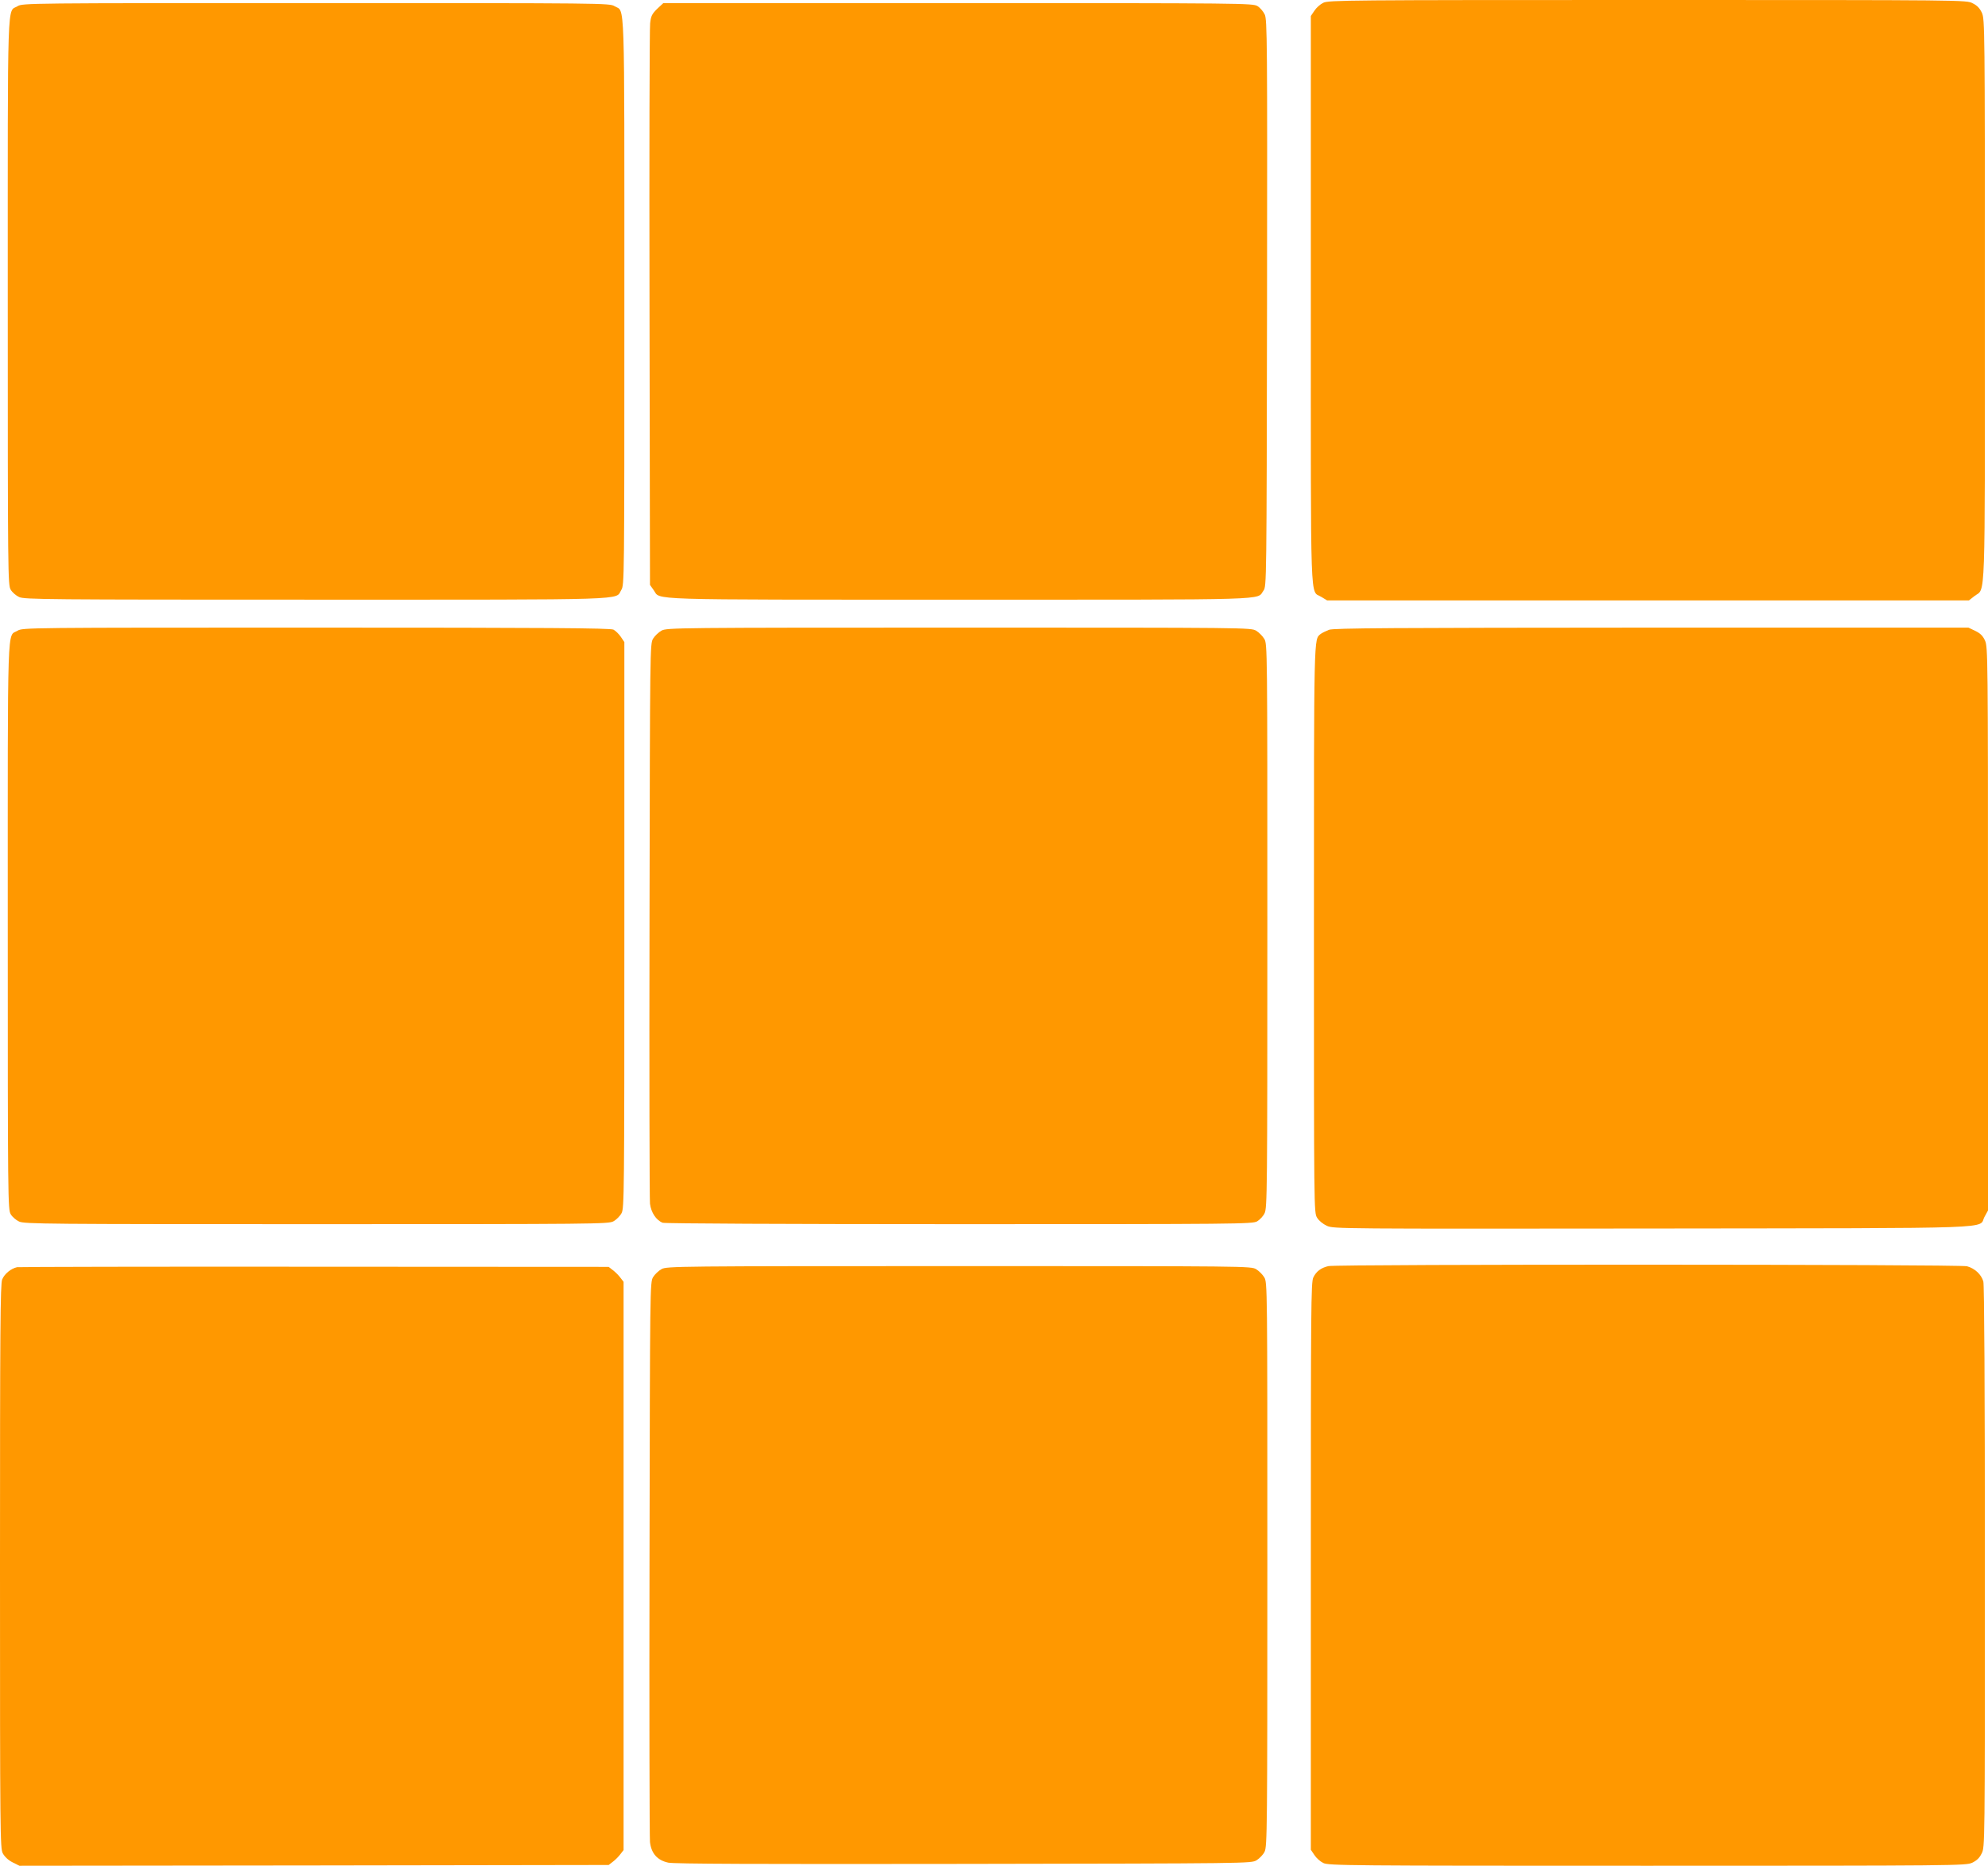 <?xml version="1.0" standalone="no"?>
<!DOCTYPE svg PUBLIC "-//W3C//DTD SVG 20010904//EN"
 "http://www.w3.org/TR/2001/REC-SVG-20010904/DTD/svg10.dtd">
<svg version="1.0" xmlns="http://www.w3.org/2000/svg"
 width="1280pt" height="1201pt" viewBox="0 0 1280 1201"
 preserveAspectRatio="xMidYMid meet">
<g transform="translate(0,1201) scale(0.1,-0.1)"
fill="#ff9800" stroke="none">
<path d="M8520 11992 c-19 -9 -45 -32 -57 -51 l-23 -34 0 -1829 c0 -2028 -6
-1864 67 -1910 l38 -23 2066 0 2066 0 37 29 c71 54 66 -94 66 1903 0 1756 -1
1809 -19 1850 -14 30 -31 48 -60 62 -40 21 -40 21 -2093 21 -1935 0 -2055 -1
-2088 -18z"/>
<path d="M113 11970 c-68 -41 -63 112 -63 -1902 0 -1766 1 -1824 19 -1854 10
-17 34 -38 54 -47 32 -16 179 -17 1911 -17 2066 0 1925 -4 1966 62 20 33 20
45 20 1856 0 2014 5 1861 -63 1902 -31 20 -65 20 -1922 20 -1857 0 -1891 0
-1922 -20z"/>
<path d="M4231 11953 c-33 -33 -40 -46 -45 -93 -4 -30 -6 -856 -4 -1835 l3
-1780 24 -34 c47 -65 -94 -61 1965 -61 2060 0 1914 -4 1961 58 20 27 20 45 23
1850 2 1690 1 1826 -15 1859 -9 19 -30 44 -47 54 -30 18 -90 19 -1928 19
l-1897 0 -40 -37z"/>
<path d="M113 7950 c-68 -41 -63 112 -63 -1902 0 -1766 1 -1824 19 -1854 10
-17 34 -38 54 -47 32 -16 179 -17 1914 -17 1800 0 1880 1 1912 18 19 10 43 34
53 53 17 32 18 110 18 1855 l0 1821 -23 34 c-12 18 -34 39 -47 46 -20 10 -423
13 -1915 13 -1857 0 -1891 0 -1922 -20z"/>
<path d="M4260 7951 c-19 -10 -44 -34 -55 -52 -20 -34 -20 -55 -23 -1809 -2
-976 0 -1799 3 -1828 7 -57 40 -107 82 -123 14 -5 803 -9 1910 -9 1796 0 1887
1 1917 18 17 10 39 33 48 52 17 33 18 142 18 1850 0 1793 0 1815 -20 1848 -11
18 -34 41 -52 52 -33 20 -55 20 -1913 20 -1815 0 -1882 -1 -1915 -19z"/>
<path d="M8557 7956 c-20 -8 -45 -20 -54 -27 -44 -37 -43 25 -43 -1901 0
-1812 0 -1823 20 -1856 12 -20 38 -41 64 -53 43 -19 84 -19 2098 -17 2297 3
2091 -4 2136 76 l22 40 0 1813 c0 1749 -1 1815 -19 1855 -14 31 -30 47 -63 63
l-44 21 -2040 0 c-1679 -1 -2046 -3 -2077 -14z"/>
<path d="M8553 3860 c-48 -11 -78 -34 -97 -73 -15 -32 -16 -185 -16 -1860 l0
-1824 23 -34 c12 -19 38 -42 57 -51 33 -17 153 -18 2085 -18 1994 0 2051 1
2092 19 30 14 48 31 62 60 21 40 21 43 21 1843 0 1157 -4 1816 -10 1839 -13
45 -54 84 -105 98 -47 13 -4059 14 -4112 1z"/>
<path d="M110 3853 c-38 -8 -81 -42 -96 -79 -12 -28 -14 -323 -14 -1846 0
-1736 1 -1815 18 -1848 12 -22 35 -44 63 -58 l44 -22 1897 2 1897 3 27 21 c15
11 37 33 48 48 l21 27 0 1829 0 1829 -21 27 c-11 15 -33 37 -48 48 l-27 21
-1892 1 c-1041 1 -1903 -1 -1917 -3z"/>
<path d="M4260 3841 c-19 -10 -44 -34 -55 -52 -20 -34 -20 -55 -23 -1809 -2
-976 0 -1799 3 -1828 9 -74 48 -117 118 -132 38 -8 568 -10 1902 -8 1839 3
1850 3 1885 23 19 12 43 36 52 55 17 33 18 142 18 1850 0 1793 0 1815 -20
1848 -11 18 -34 41 -52 52 -33 20 -55 20 -1913 20 -1815 0 -1882 -1 -1915 -19z"/>
</g>
</svg>
